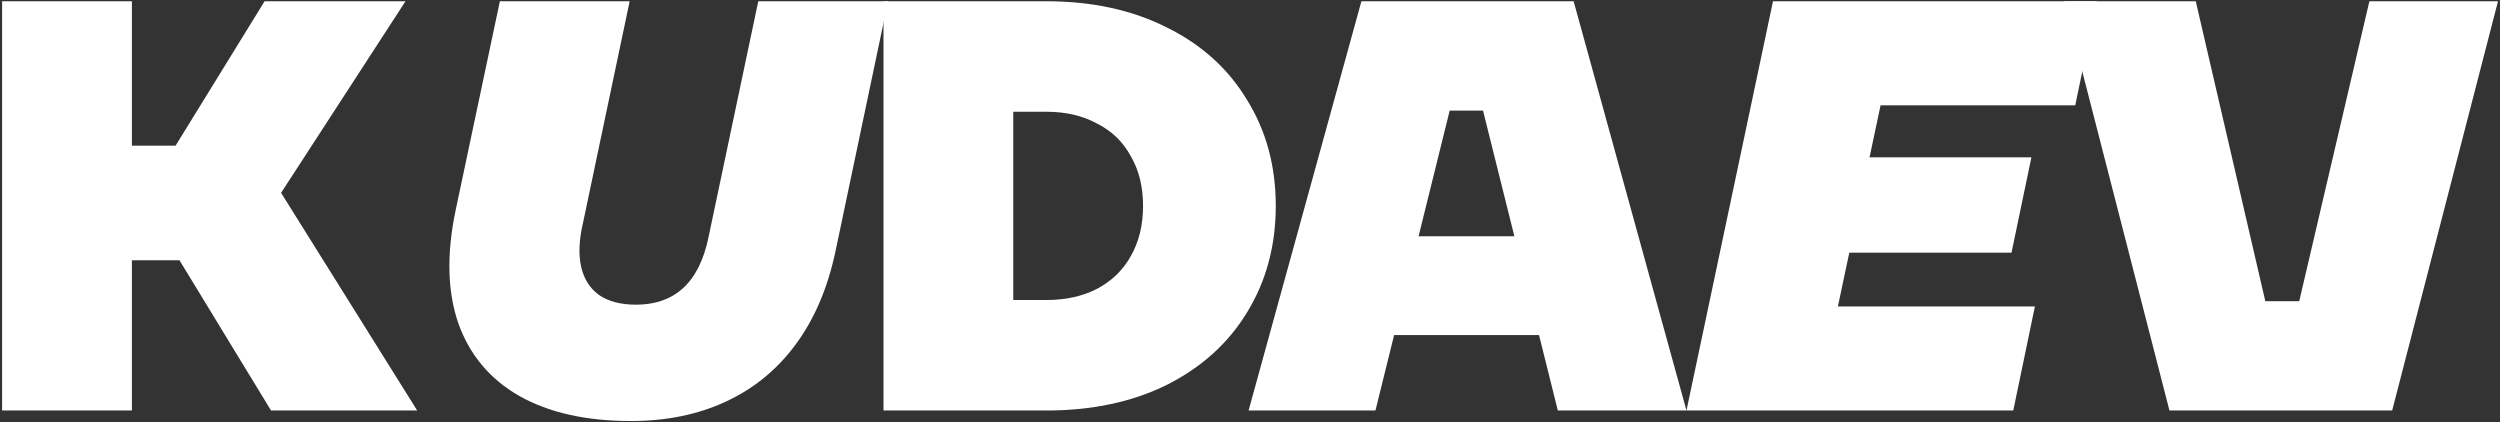 <?xml version="1.0" encoding="UTF-8"?> <svg xmlns="http://www.w3.org/2000/svg" width="1167" height="197" viewBox="0 0 1167 197" fill="none"><rect x="0" y="0" width="1167" height="197" fill="#333333" stroke="none"/><path d="M1012.7 191.62L963.577 0.59H1024.98L1057.45 140.588H1073.28L1106.03 0.59H1166.07L1116.67 191.62H1012.7Z" fill="white"></path><path d="M787.247 191.62L827.636 0.59H978.823L968.726 49.166H877.85L857.928 143.044H949.895L939.798 191.62H787.247ZM821.905 117.937L831.457 73.454H948.258L938.979 117.937H821.905Z" fill="white"></path><path d="M582.837 191.62L635.507 0.59H734.57L787.24 191.62H727.202L692.271 51.622H676.715L642.057 191.62H582.837ZM621.589 156.416L634.689 110.296H735.389L748.488 156.416H621.589Z" fill="white"></path><path d="M412.413 191.62V0.59H488.552C509.839 0.59 528.578 4.683 544.77 12.87C560.962 20.875 573.424 32.155 582.157 46.71C591.072 61.083 595.529 77.548 595.529 96.105C595.529 114.662 591.072 131.218 582.157 145.773C573.424 160.146 560.962 171.426 544.77 179.613C528.578 187.618 509.839 191.62 488.552 191.62H412.413ZM488.552 140.042C497.467 140.042 505.29 138.314 512.022 134.857C518.935 131.218 524.211 126.124 527.85 119.574C531.671 112.843 533.581 105.02 533.581 96.105C533.581 87.19 531.671 79.458 527.85 72.908C524.211 66.177 518.935 61.083 512.022 57.626C505.29 53.987 497.467 52.168 488.552 52.168H472.997V140.042H488.552Z" fill="white"></path><path d="M294.471 196.532C273.548 196.532 256.174 192.621 242.347 184.798C228.702 176.975 219.241 165.695 213.965 150.958C208.871 136.221 208.416 118.756 212.601 98.561L233.341 0.59H293.925L272.093 104.292C270.274 112.115 270.001 118.847 271.274 124.487C272.548 130.127 275.277 134.493 279.461 137.586C283.828 140.679 289.65 142.225 296.927 142.225C305.842 142.225 313.119 139.678 318.759 134.584C324.581 129.308 328.583 121.303 330.767 110.569L353.963 0.59H414.547L389.986 117.391C386.347 134.493 380.162 148.957 371.429 160.782C362.696 172.608 351.78 181.523 338.681 187.527C325.763 193.53 311.027 196.532 294.471 196.532Z" fill="white"></path><path d="M126.517 191.62L66.479 93.103L123.515 0.59H189.285L117.512 111.114L119.149 70.725L194.743 191.62H126.517ZM0.983 191.62V0.59H61.567V191.62H0.983ZM39.189 121.485V67.996H95.68V121.485H39.189Z" fill="white"></path></svg> 